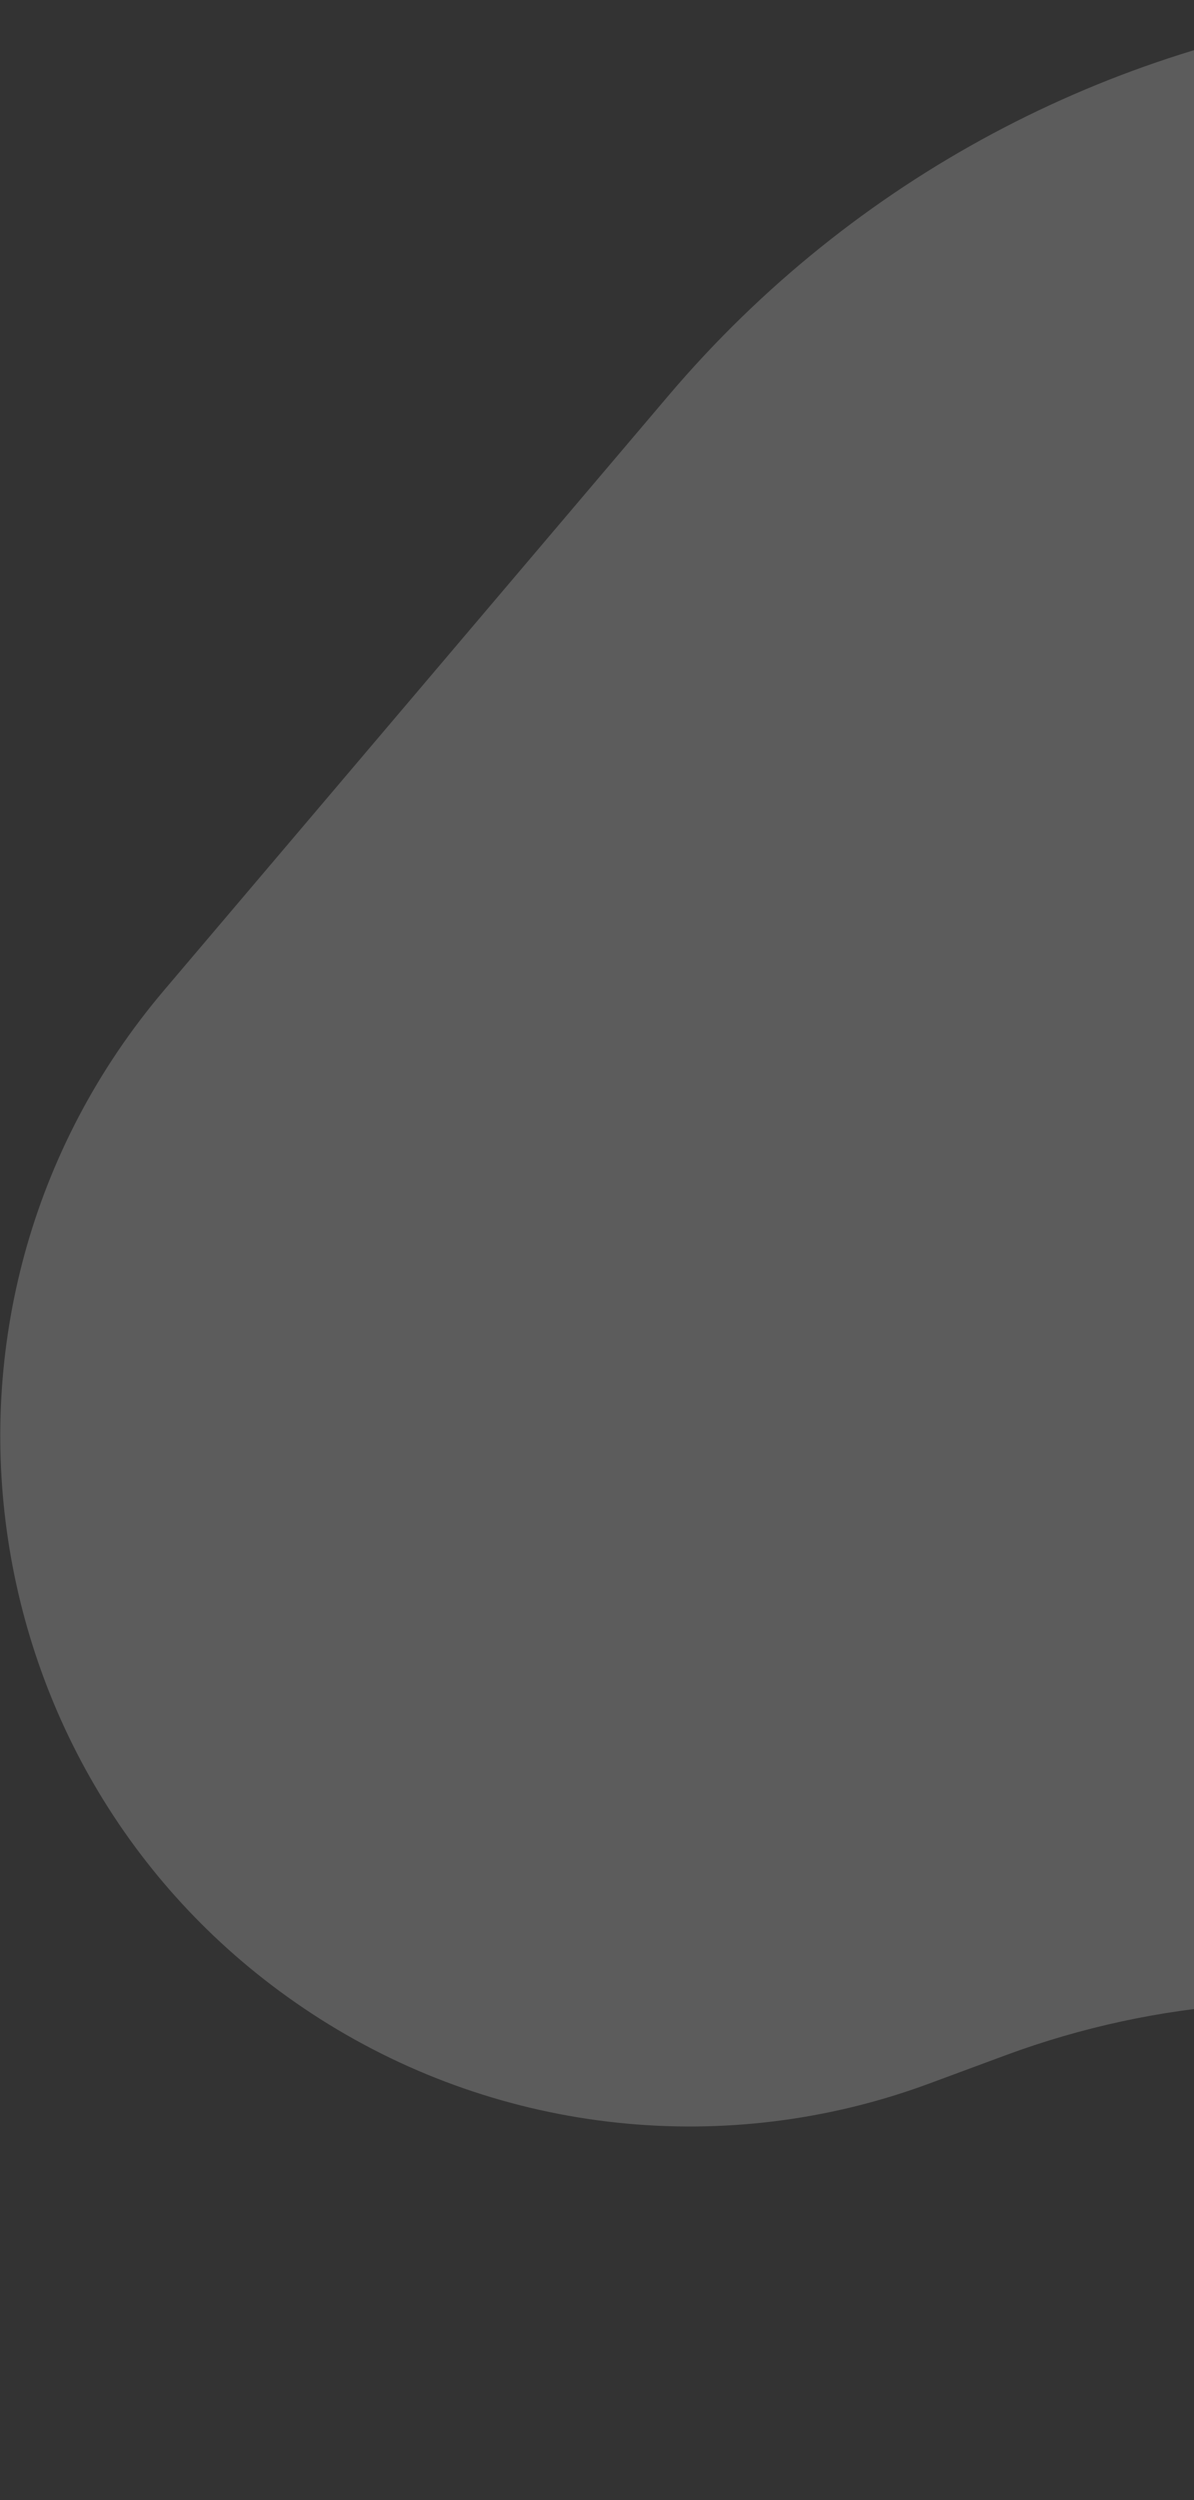 <?xml version="1.0" encoding="UTF-8"?>
<svg viewBox="0 0 216 452" fill="none" xmlns="http://www.w3.org/2000/svg">
	<rect x="0" y="0" width="216" height="452" fill="#333333" stroke="none"/>
	<path opacity="0.2" d="M391 37.112C305.594 -22.984 188.454 -8.037 120.875 71.581L29.695 179.004C-19.294 236.721 -5.986 324.417 57.922 365C90.811 385.886 131.569 390.203 168.103 376.671L181.829 371.587C237.392 351.006 299.833 364.073 342.482 405.206L391 452V37.112Z" fill="white" />
</svg>
